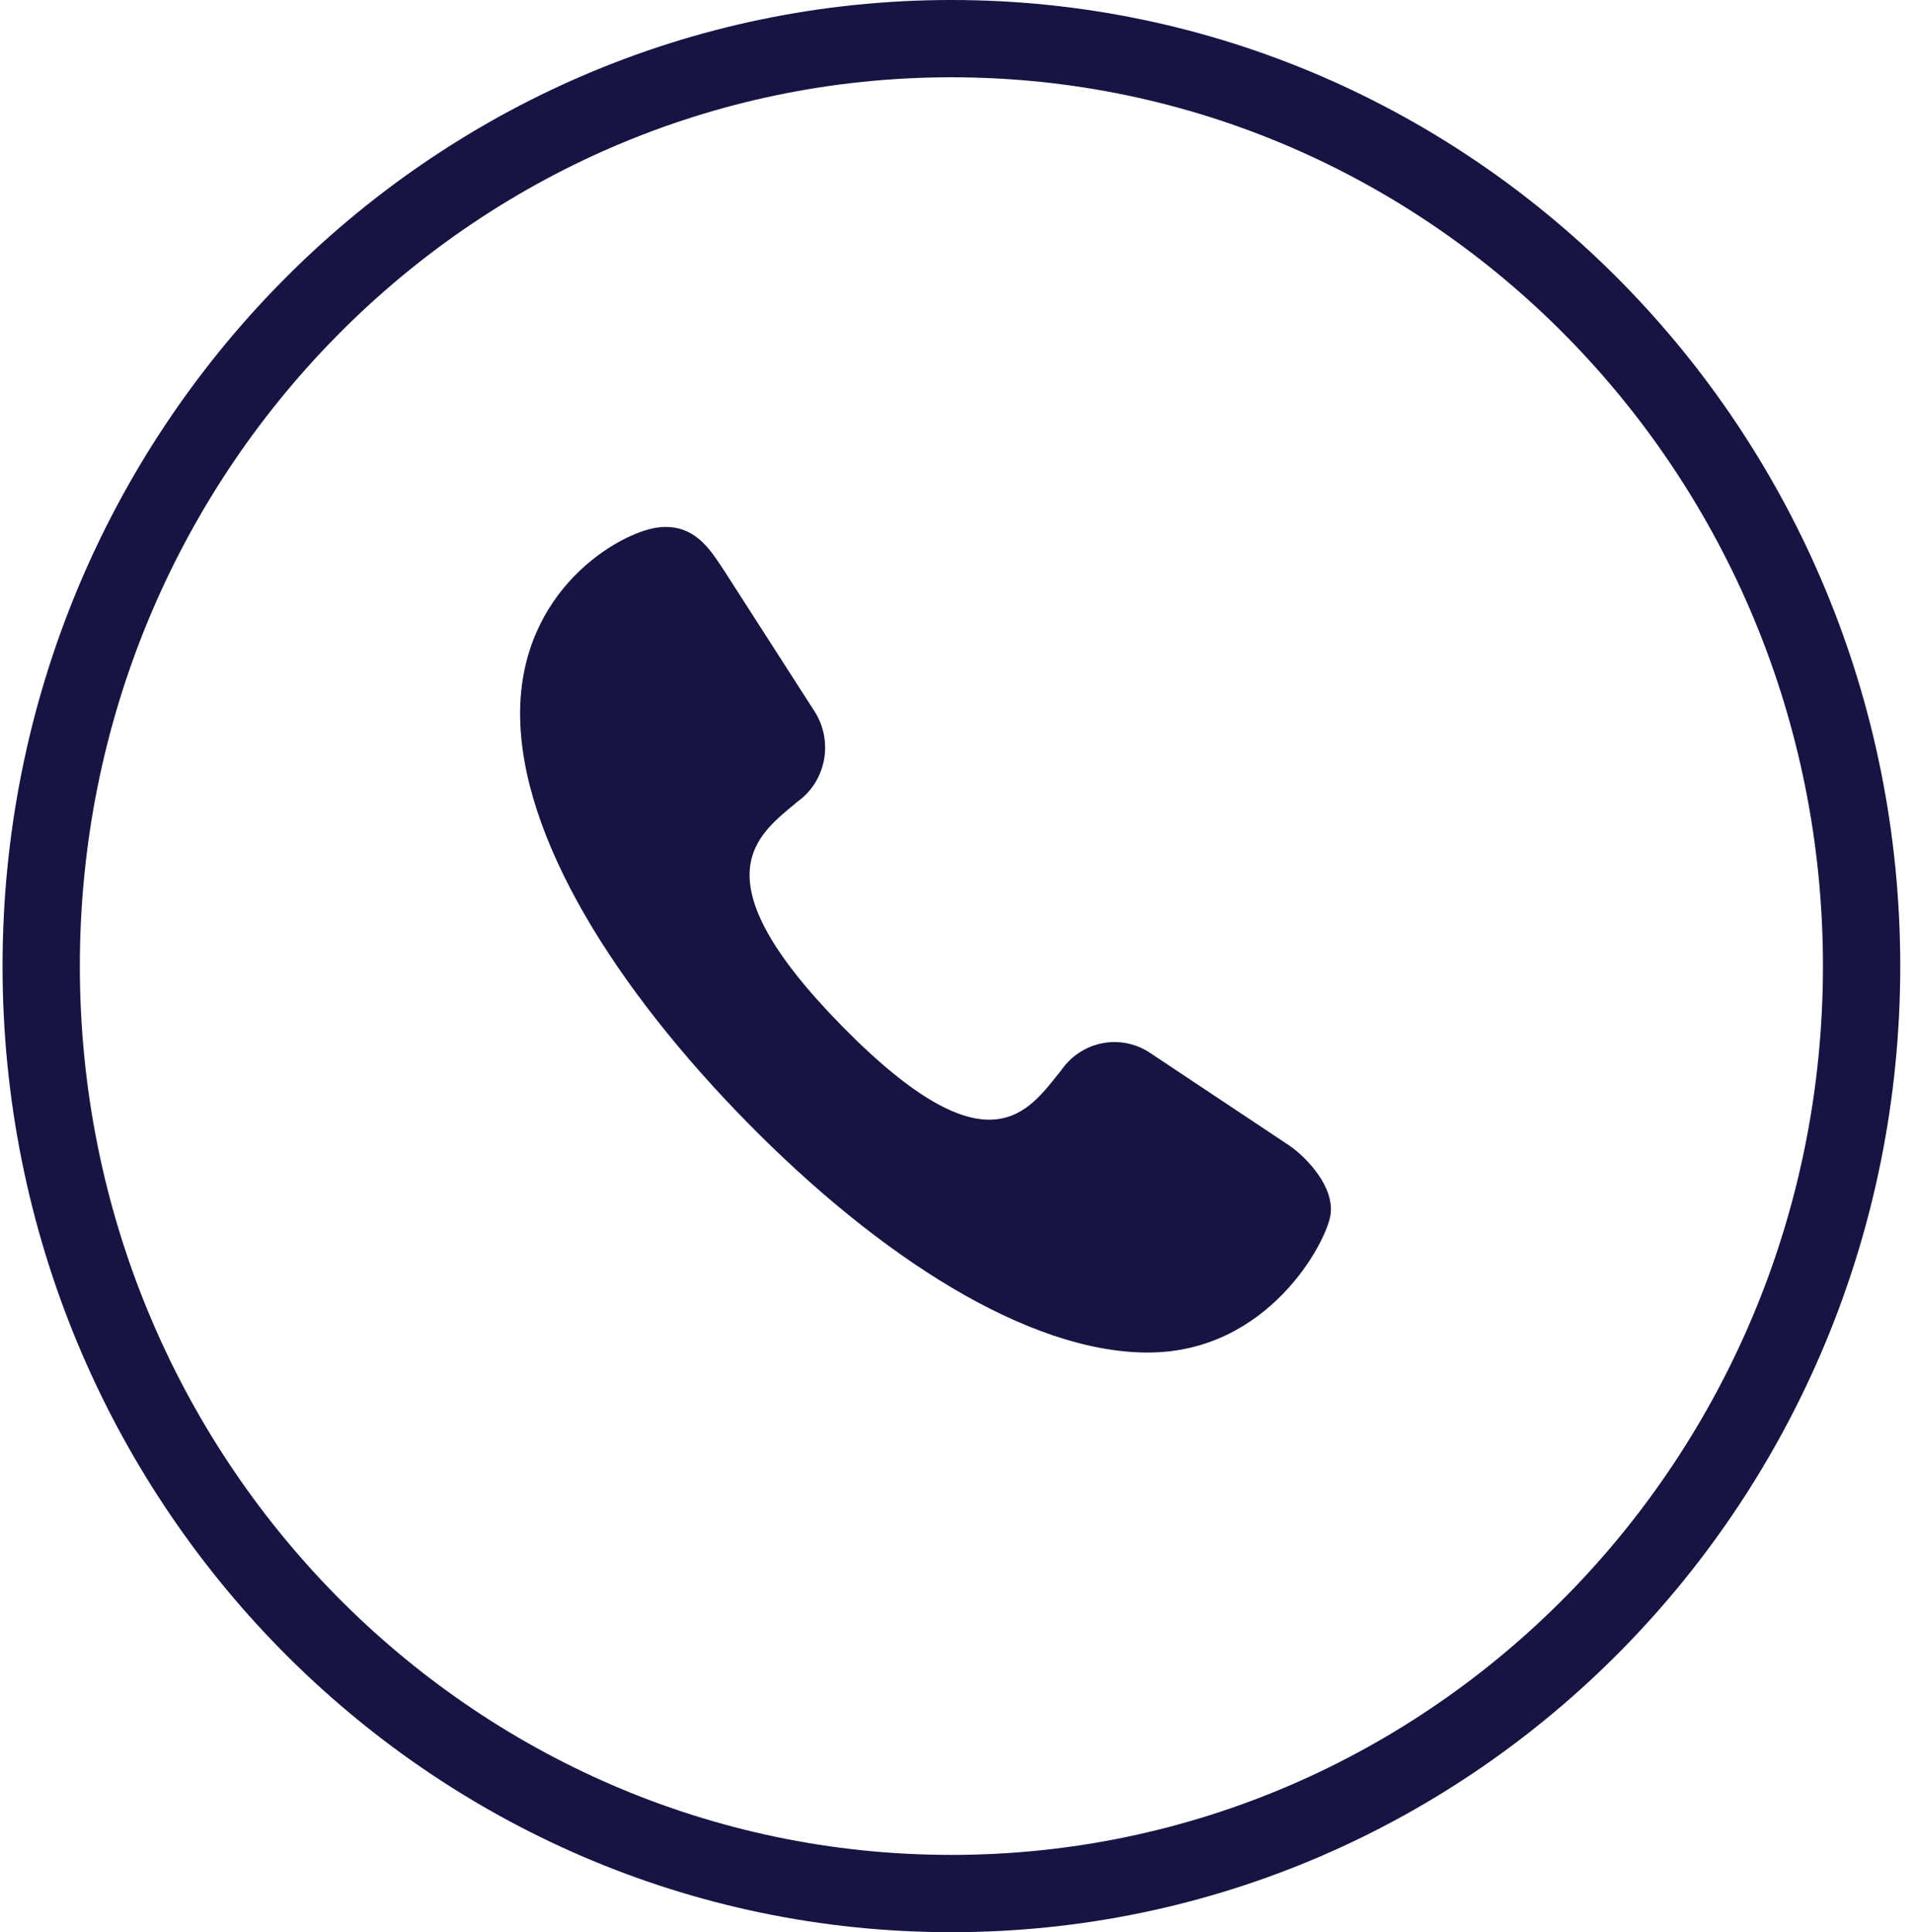 <svg width="99" height="100" viewBox="0 0 99 100" fill="none" xmlns="http://www.w3.org/2000/svg">
<path d="M66.756 59.309L59.474 54.463C58.744 53.992 57.864 53.825 57.016 53.998C56.169 54.17 55.419 54.669 54.923 55.389C53.242 57.456 51.212 60.877 43.58 53.109C35.948 45.34 39.239 43.202 41.27 41.491C41.977 40.986 42.467 40.223 42.636 39.361C42.806 38.498 42.642 37.602 42.18 36.859L37.419 29.446C36.788 28.52 35.948 27.023 33.988 27.308C32.027 27.593 26.916 30.515 26.916 36.93C26.916 43.344 31.887 51.184 38.679 58.098C45.471 65.011 53.172 70 59.404 70C65.635 70 68.646 64.298 68.856 62.873C69.066 61.447 67.666 59.951 66.756 59.309Z" fill="#151443"/>
<path d="M96.34 50C96.34 76.544 75.217 98 49.236 98C23.255 98 2.132 76.544 2.132 50C2.132 23.456 23.255 2 49.236 2C75.217 2 96.34 23.456 96.34 50Z" stroke="#151443" stroke-width="4"/>
</svg>
